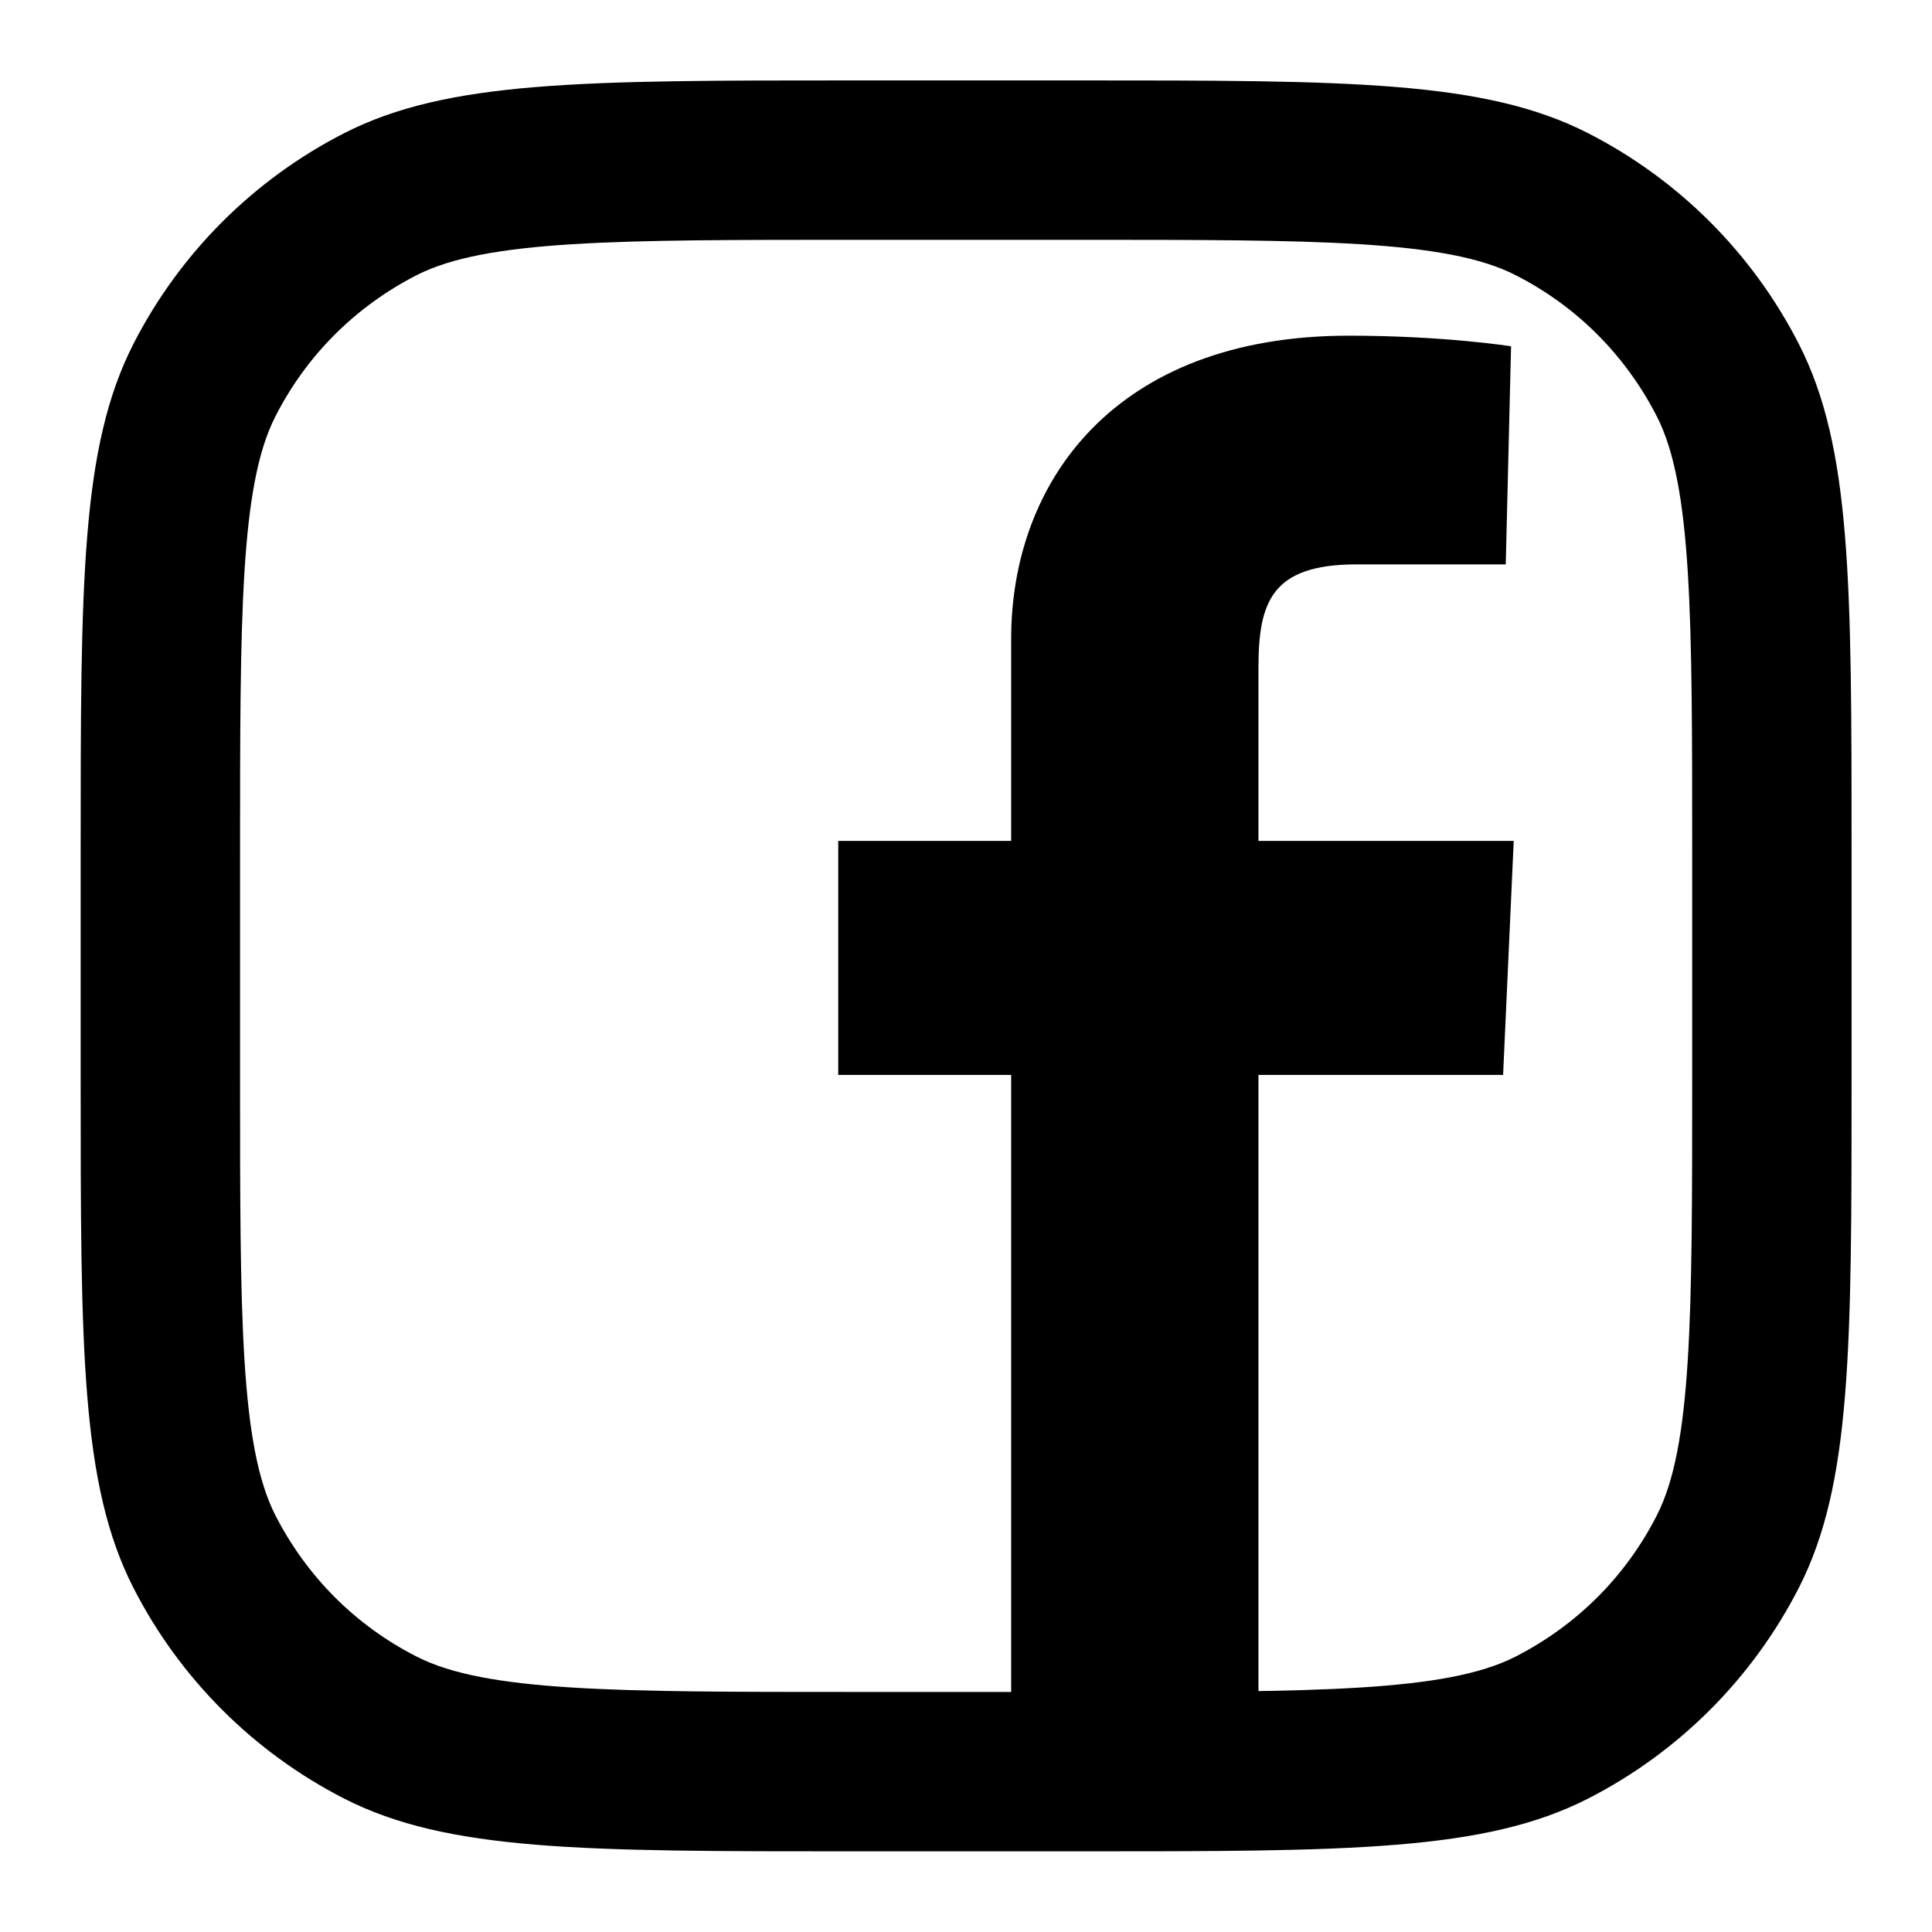 <svg xmlns="http://www.w3.org/2000/svg" xmlns:xlink="http://www.w3.org/1999/xlink" id="Capa_1" x="0px" y="0px" viewBox="0 0 800 800" style="enable-background:new 0 0 800 800;" xml:space="preserve"><g>	<g>		<path d="M446.7,99.3c98.1,0,152.2,0,180.8,14.6c25.4,12.9,45.6,33.2,58.6,58.6c14.6,28.7,14.6,82.7,14.6,180.8v93.3   c0,98.1,0,152.2-14.6,180.8c-12.9,25.4-33.2,45.6-58.6,58.6c-28.7,14.6-82.7,14.6-180.8,14.6h-93.3c-98.1,0-152.2,0-180.8-14.6   c-25.4-12.9-45.6-33.2-58.6-58.6c-14.6-28.7-14.6-82.7-14.6-180.8v-93.3c0-98.1,0-152.2,14.6-180.8c12.9-25.4,33.2-45.6,58.6-58.6   c28.7-14.6,82.7-14.6,180.8-14.6H446.7 M446.7,33.3h-93.3c-112,0-168,0-210.8,21.8c-37.6,19.2-68.2,49.8-87.4,87.4   c-21.8,42.8-21.8,98.8-21.8,210.8v93.3c0,112,0,168,21.8,210.8c19.2,37.6,49.8,68.2,87.4,87.4c42.8,21.8,98.8,21.8,210.8,21.8   h93.3c112,0,168,0,210.8-21.8c37.6-19.2,68.2-49.8,87.4-87.4c21.8-42.8,21.8-98.8,21.8-210.8v-93.3c0-112,0-168-21.8-210.8   c-19.2-37.6-49.8-68.2-87.4-87.4C614.7,33.3,558.7,33.3,446.7,33.3L446.7,33.3z"></path>	</g>	<path d="M521.1,445.1h101.3l4.4-96.9H521.1v-71.6c0-27.5,5.5-42.9,40.7-42.9h61.7l2.2-90.3c0,0-27.5-4.4-67.2-4.4  c-96.9,0-139.8,60.6-139.8,125.5v83.7h-71.6v96.9h71.6v268.6h102.4V445.1z"></path></g></svg>